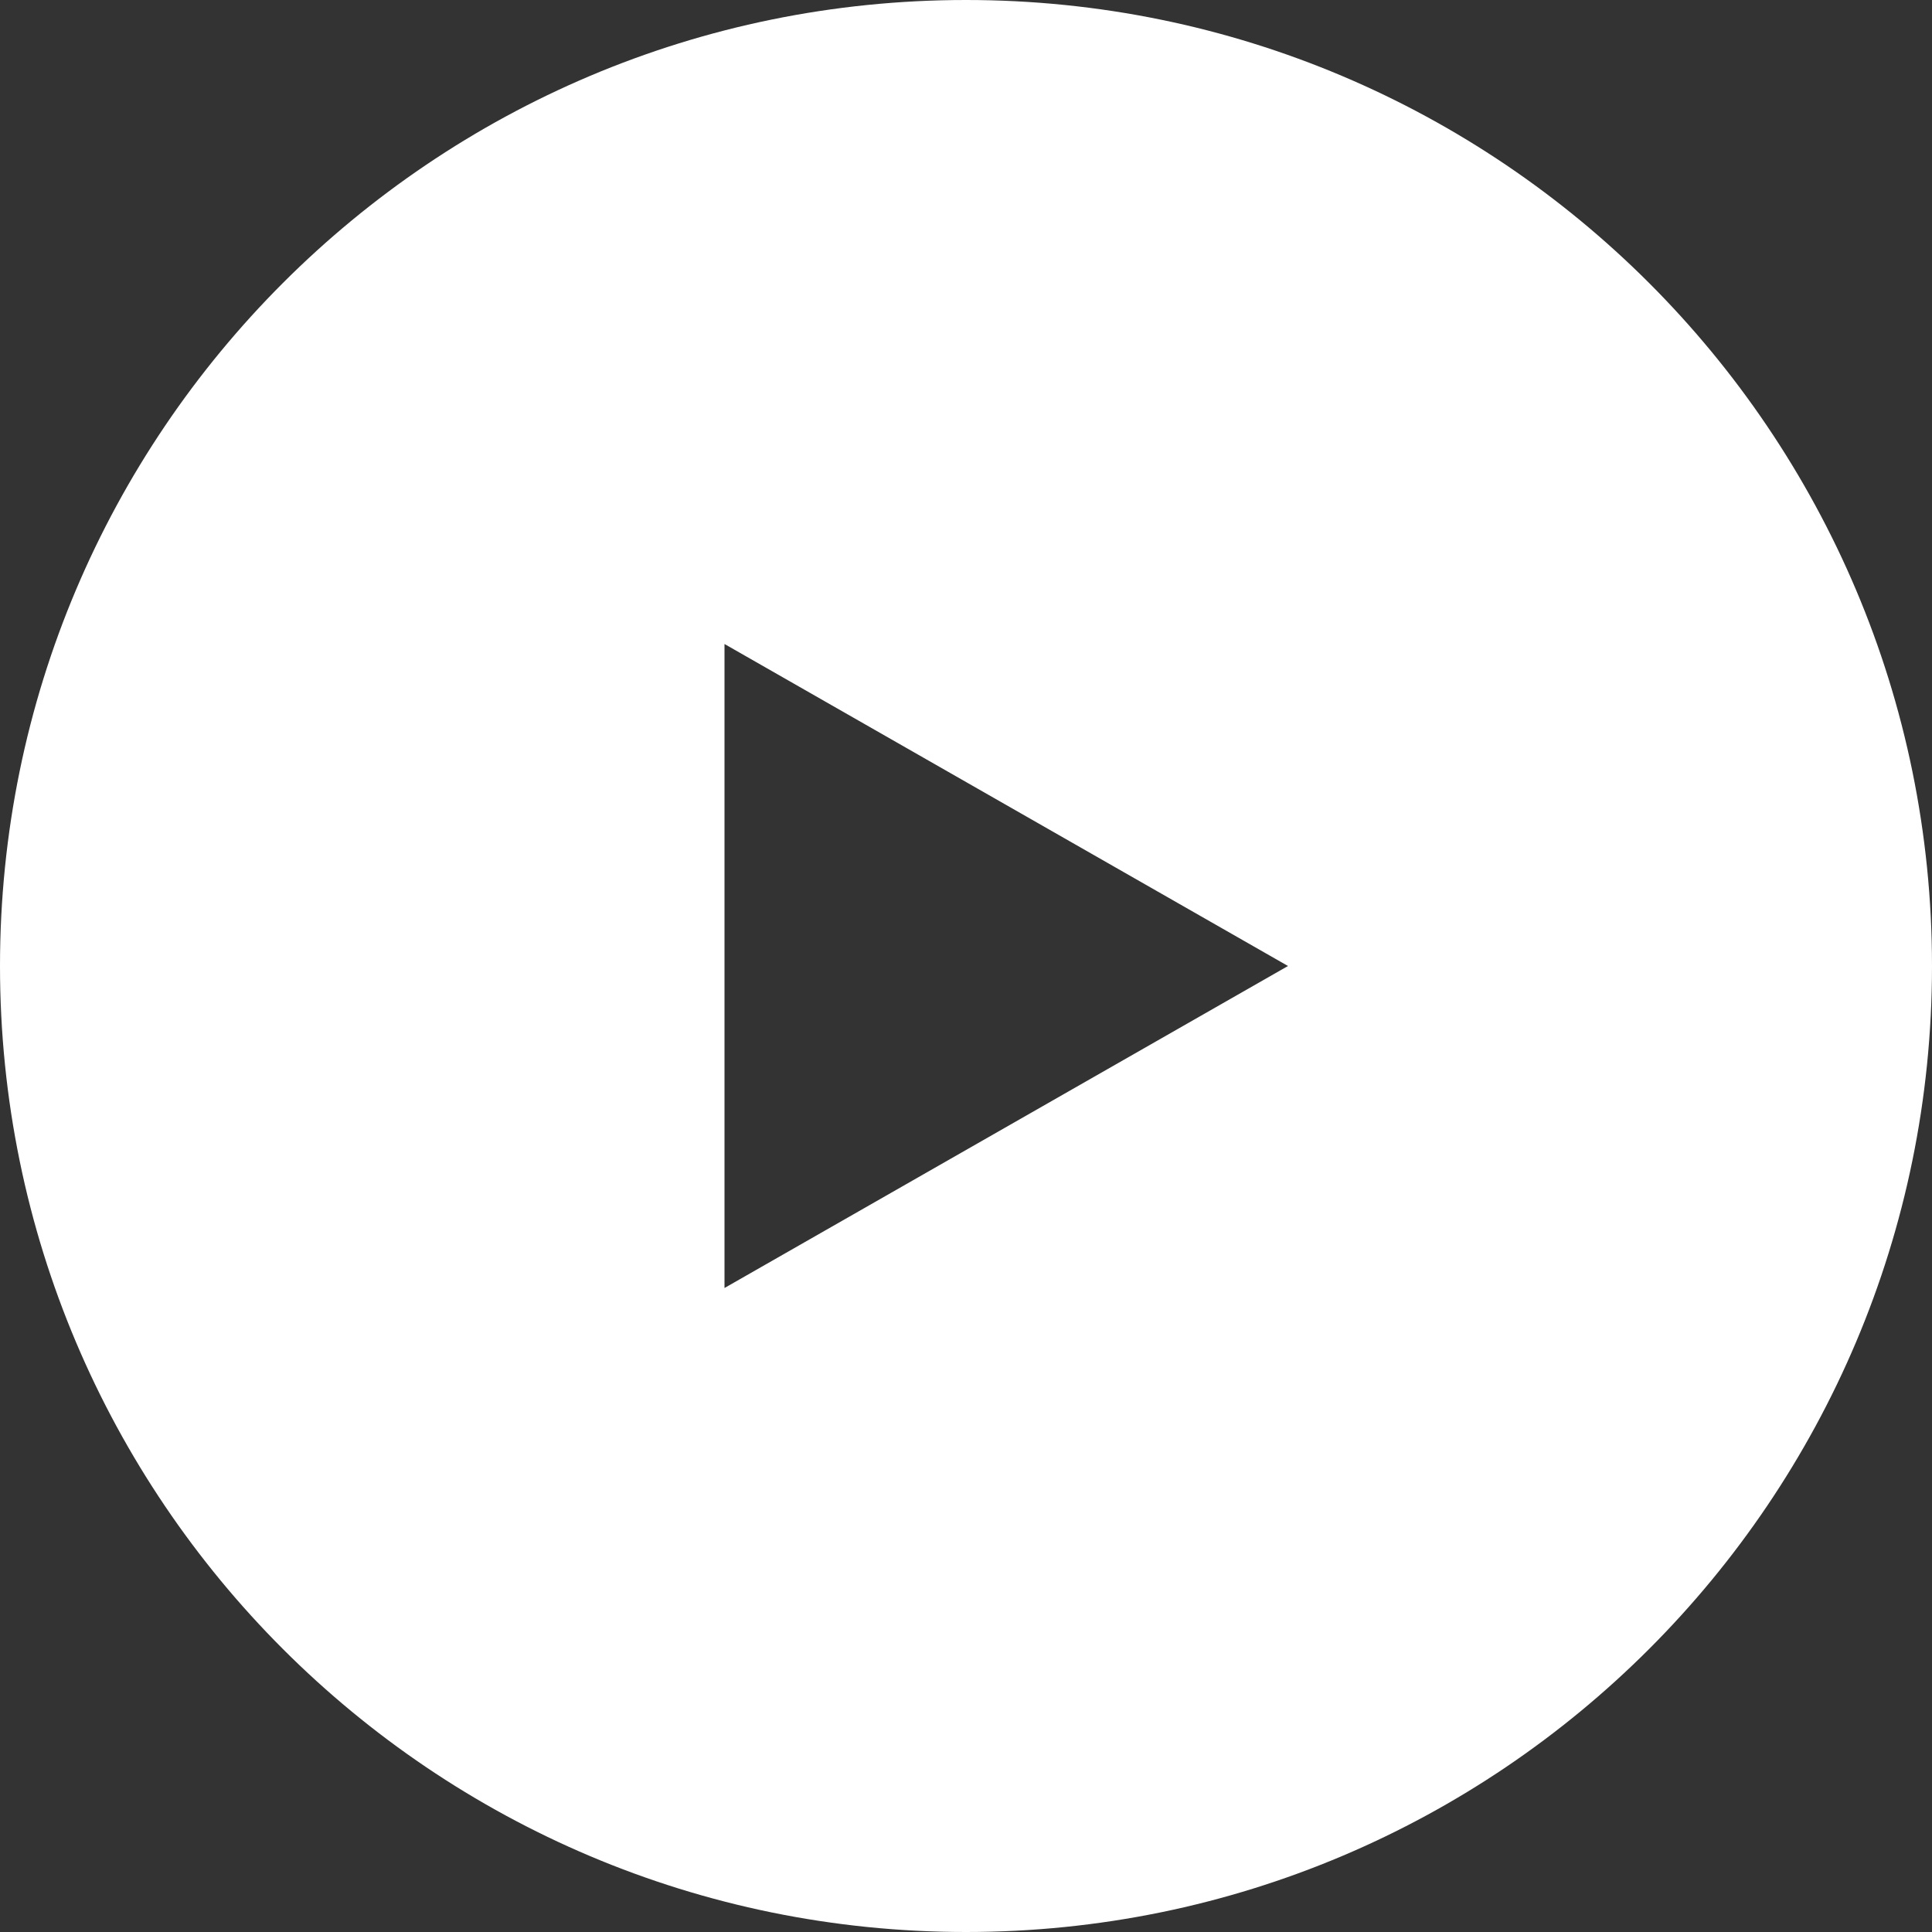 <svg
    width="24"
    height="24"
    viewBox="0 0 24 24"
    fill="none"
    color="#fff"
    xmlns="http://www.w3.org/2000/svg"
>
    <rect x="0" y="0" width="24" height="24" fill="#333333" stroke="none"/>
    <path
        fill-rule="evenodd"
        clip-rule="evenodd"
        d="M12 24C18.627 24 24 18.627 24 12C24 5.373 18.627 0 12 0C5.373 0 0 5.373 0 12C0 18.627 5.373 24 12 24ZM9 16L16 12L9 8V16Z"
        fill="currentColor"
    />
</svg>
